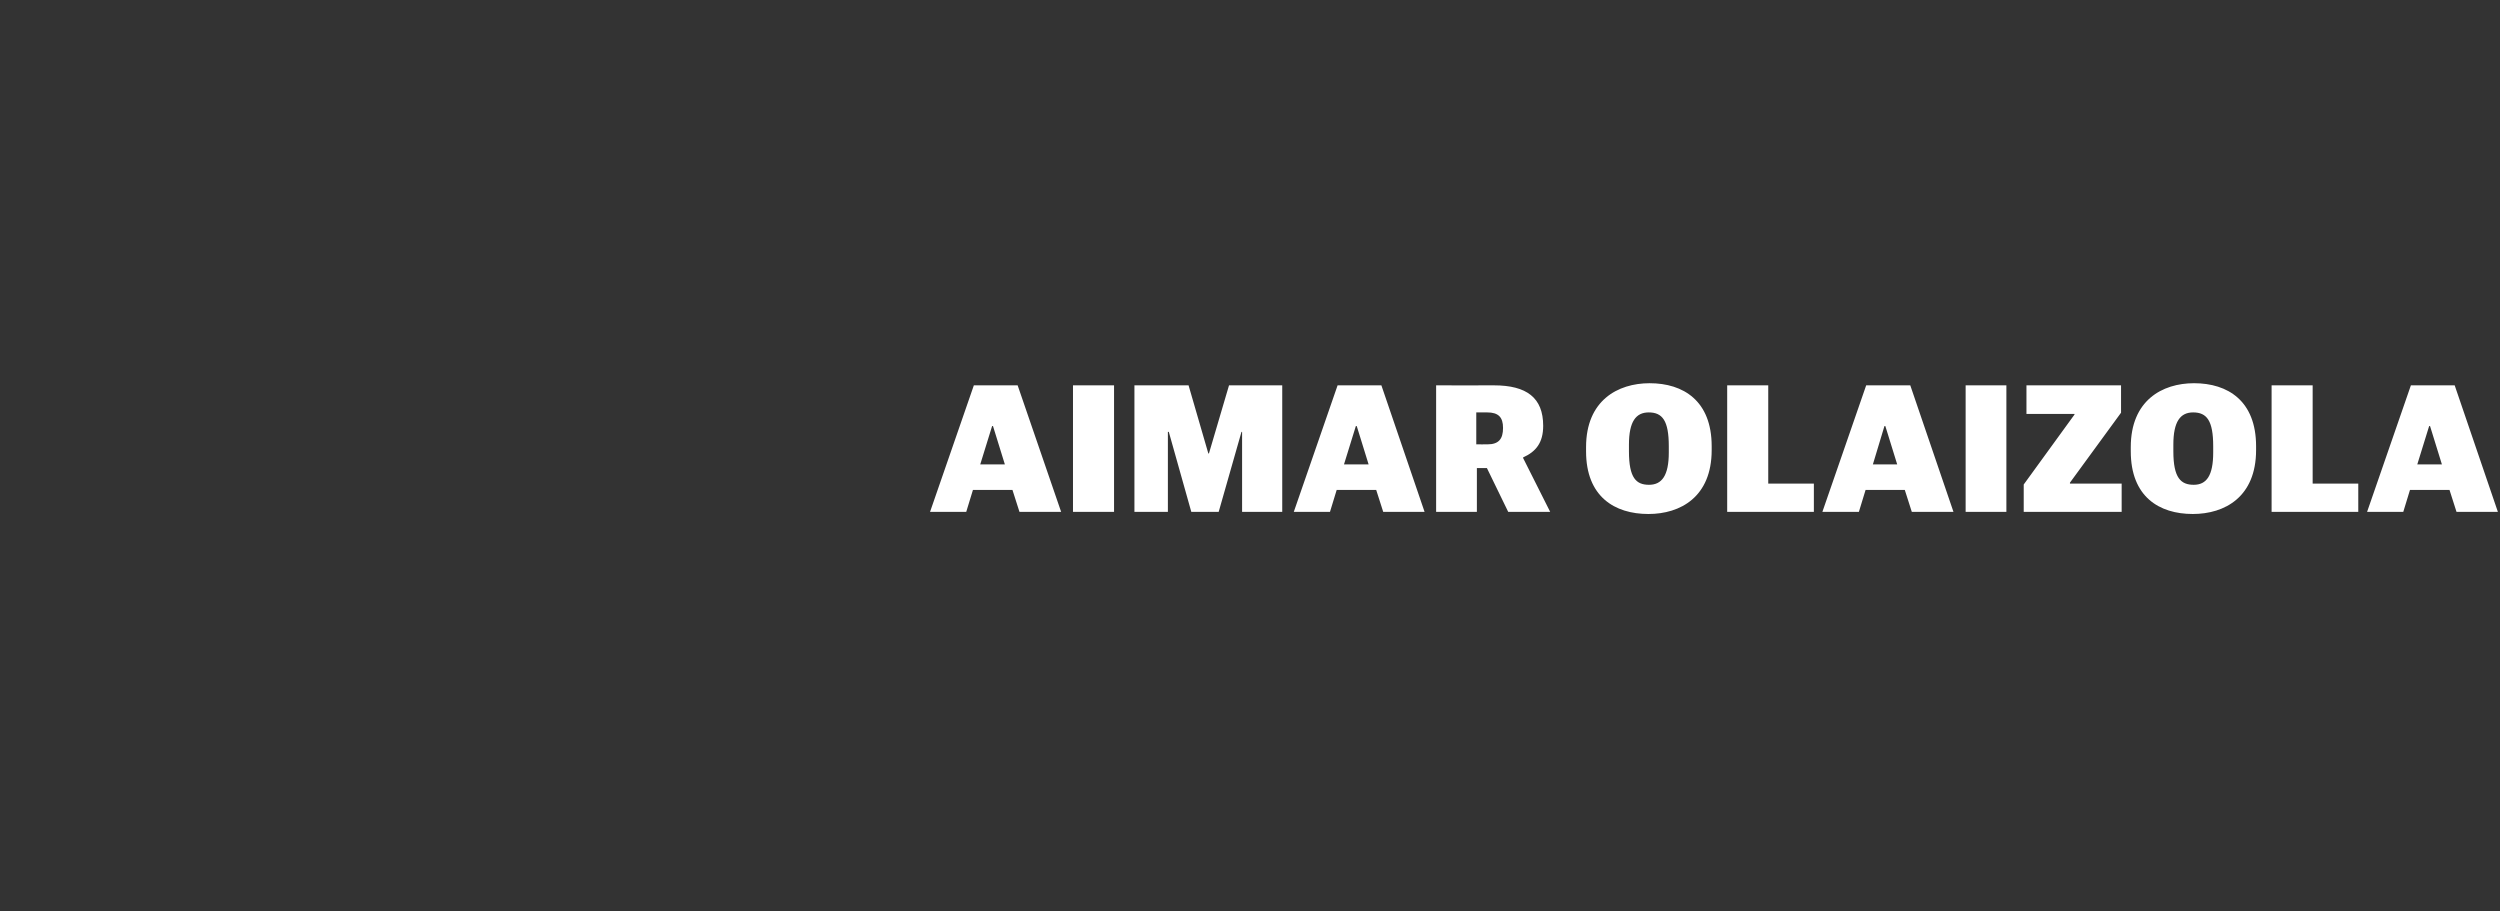 <?xml version="1.0" standalone="no"?><!DOCTYPE svg PUBLIC "-//W3C//DTD SVG 1.1//EN" "http://www.w3.org/Graphics/SVG/1.1/DTD/svg11.dtd"><svg xmlns="http://www.w3.org/2000/svg" version="1.1" width="822px" height="299.7px" viewBox="0 -1 822 299.7" style="top:-1px"><rect x="0" y="-1" width="822" height="299.7" fill="#333333" stroke="none"/><desc>AIMAR OLAIZOLA</desc><defs/><g id="Polygon54014"><path d="m320.2 125.7l14.4 0l14.3 41.6l-13.7 0l-2.3-7.2l-13 0l-2.2 7.2l-11.9 0l14.4-41.6zm2.1 26l8.1 0l-3.9-12.6l-.3 0l-3.9 12.6zm30.5-26l13.5 0l0 41.6l-13.5 0l0-41.6zm20.2 0l17.8 0l6.5 22.4l.2 0l6.6-22.4l17.5 0l0 41.6l-13.2 0l0-26.3l-.2 0l-7.5 26.3l-9 0l-7.4-26.3l-.3 0l0 26.3l-11 0l0-41.6zm66.8 0l14.4 0l14.2 41.6l-13.6 0l-2.3-7.2l-13 0l-2.2 7.2l-11.9 0l14.4-41.6zm2.1 26l8.1 0l-3.9-12.6l-.3 0l-3.9 12.6zm30.3-26c0 0 18.97.04 19 0c10.8 0 16.2 4.1 16.2 13.3c0 5.6-2.4 8.5-6.6 10.4c.03.04 0 .2 0 .2l8.9 17.7l-13.8 0l-7-14.4l-3.3 0l0 14.4l-13.4 0l0-41.6zm16.9 19.4c3.7 0 5.1-1.8 5.1-5.4c0-3.5-1.5-5.1-5.2-5.1c.01.02-3.6 0-3.6 0l0 10.5c0 0 3.73.02 3.7 0zm32.4 2.3c0 0 0-1.4 0-1.4c0-15.3 10.4-21 20.9-21c11.1 0 20.4 5.8 20.4 20.7c0 0 0 1.3 0 1.3c0 15.4-10.3 21-20.8 21c-11.1 0-20.5-5.7-20.5-20.6zm27.2.4c0 0 0-2.1 0-2.1c0-8.4-2.1-11.1-6.6-11.1c-4.2 0-6.5 3-6.5 10.6c0 0 0 2.2 0 2.2c0 8.8 2.4 11 6.6 11c4.2 0 6.5-3 6.5-10.6zm19.2-22.1l13.5 0l0 32.3l15 0l0 9.3l-28.5 0l0-41.6zm45.7 0l14.5 0l14.2 41.6l-13.7 0l-2.3-7.2l-12.9 0l-2.2 7.2l-12 0l14.4-41.6zm2.2 26l8 0l-3.9-12.6l-.3 0l-3.8 12.6zm30.5-26l13.4 0l0 41.6l-13.4 0l0-41.6zm19.1 32.6l16.7-23l0-.2l-15.8 0l0-9.4l31.1 0l0 9l-16.8 23l0 .3l17 0l0 9.3l-32.2 0l0-9zm35.2-10.9c0 0 0-1.4 0-1.4c0-15.3 10.3-21 20.8-21c11.1 0 20.4 5.8 20.4 20.7c0 0 0 1.3 0 1.3c0 15.4-10.3 21-20.8 21c-11.1 0-20.4-5.7-20.4-20.6zm27.1.4c0 0 0-2.1 0-2.1c0-8.4-2.1-11.1-6.6-11.1c-4.2 0-6.5 3-6.5 10.6c0 0 0 2.2 0 2.2c0 8.8 2.5 11 6.7 11c4.2 0 6.4-3 6.4-10.6zm19.2-22.1l13.5 0l0 32.3l15 0l0 9.3l-28.5 0l0-41.6zm45.8 0l14.4 0l14.2 41.6l-13.6 0l-2.3-7.2l-13 0l-2.2 7.2l-11.9 0l14.4-41.6zm2.1 26l8.1 0l-3.9-12.6l-.3 0l-3.9 12.6z" stroke="none" fill="#fff"/></g></svg>